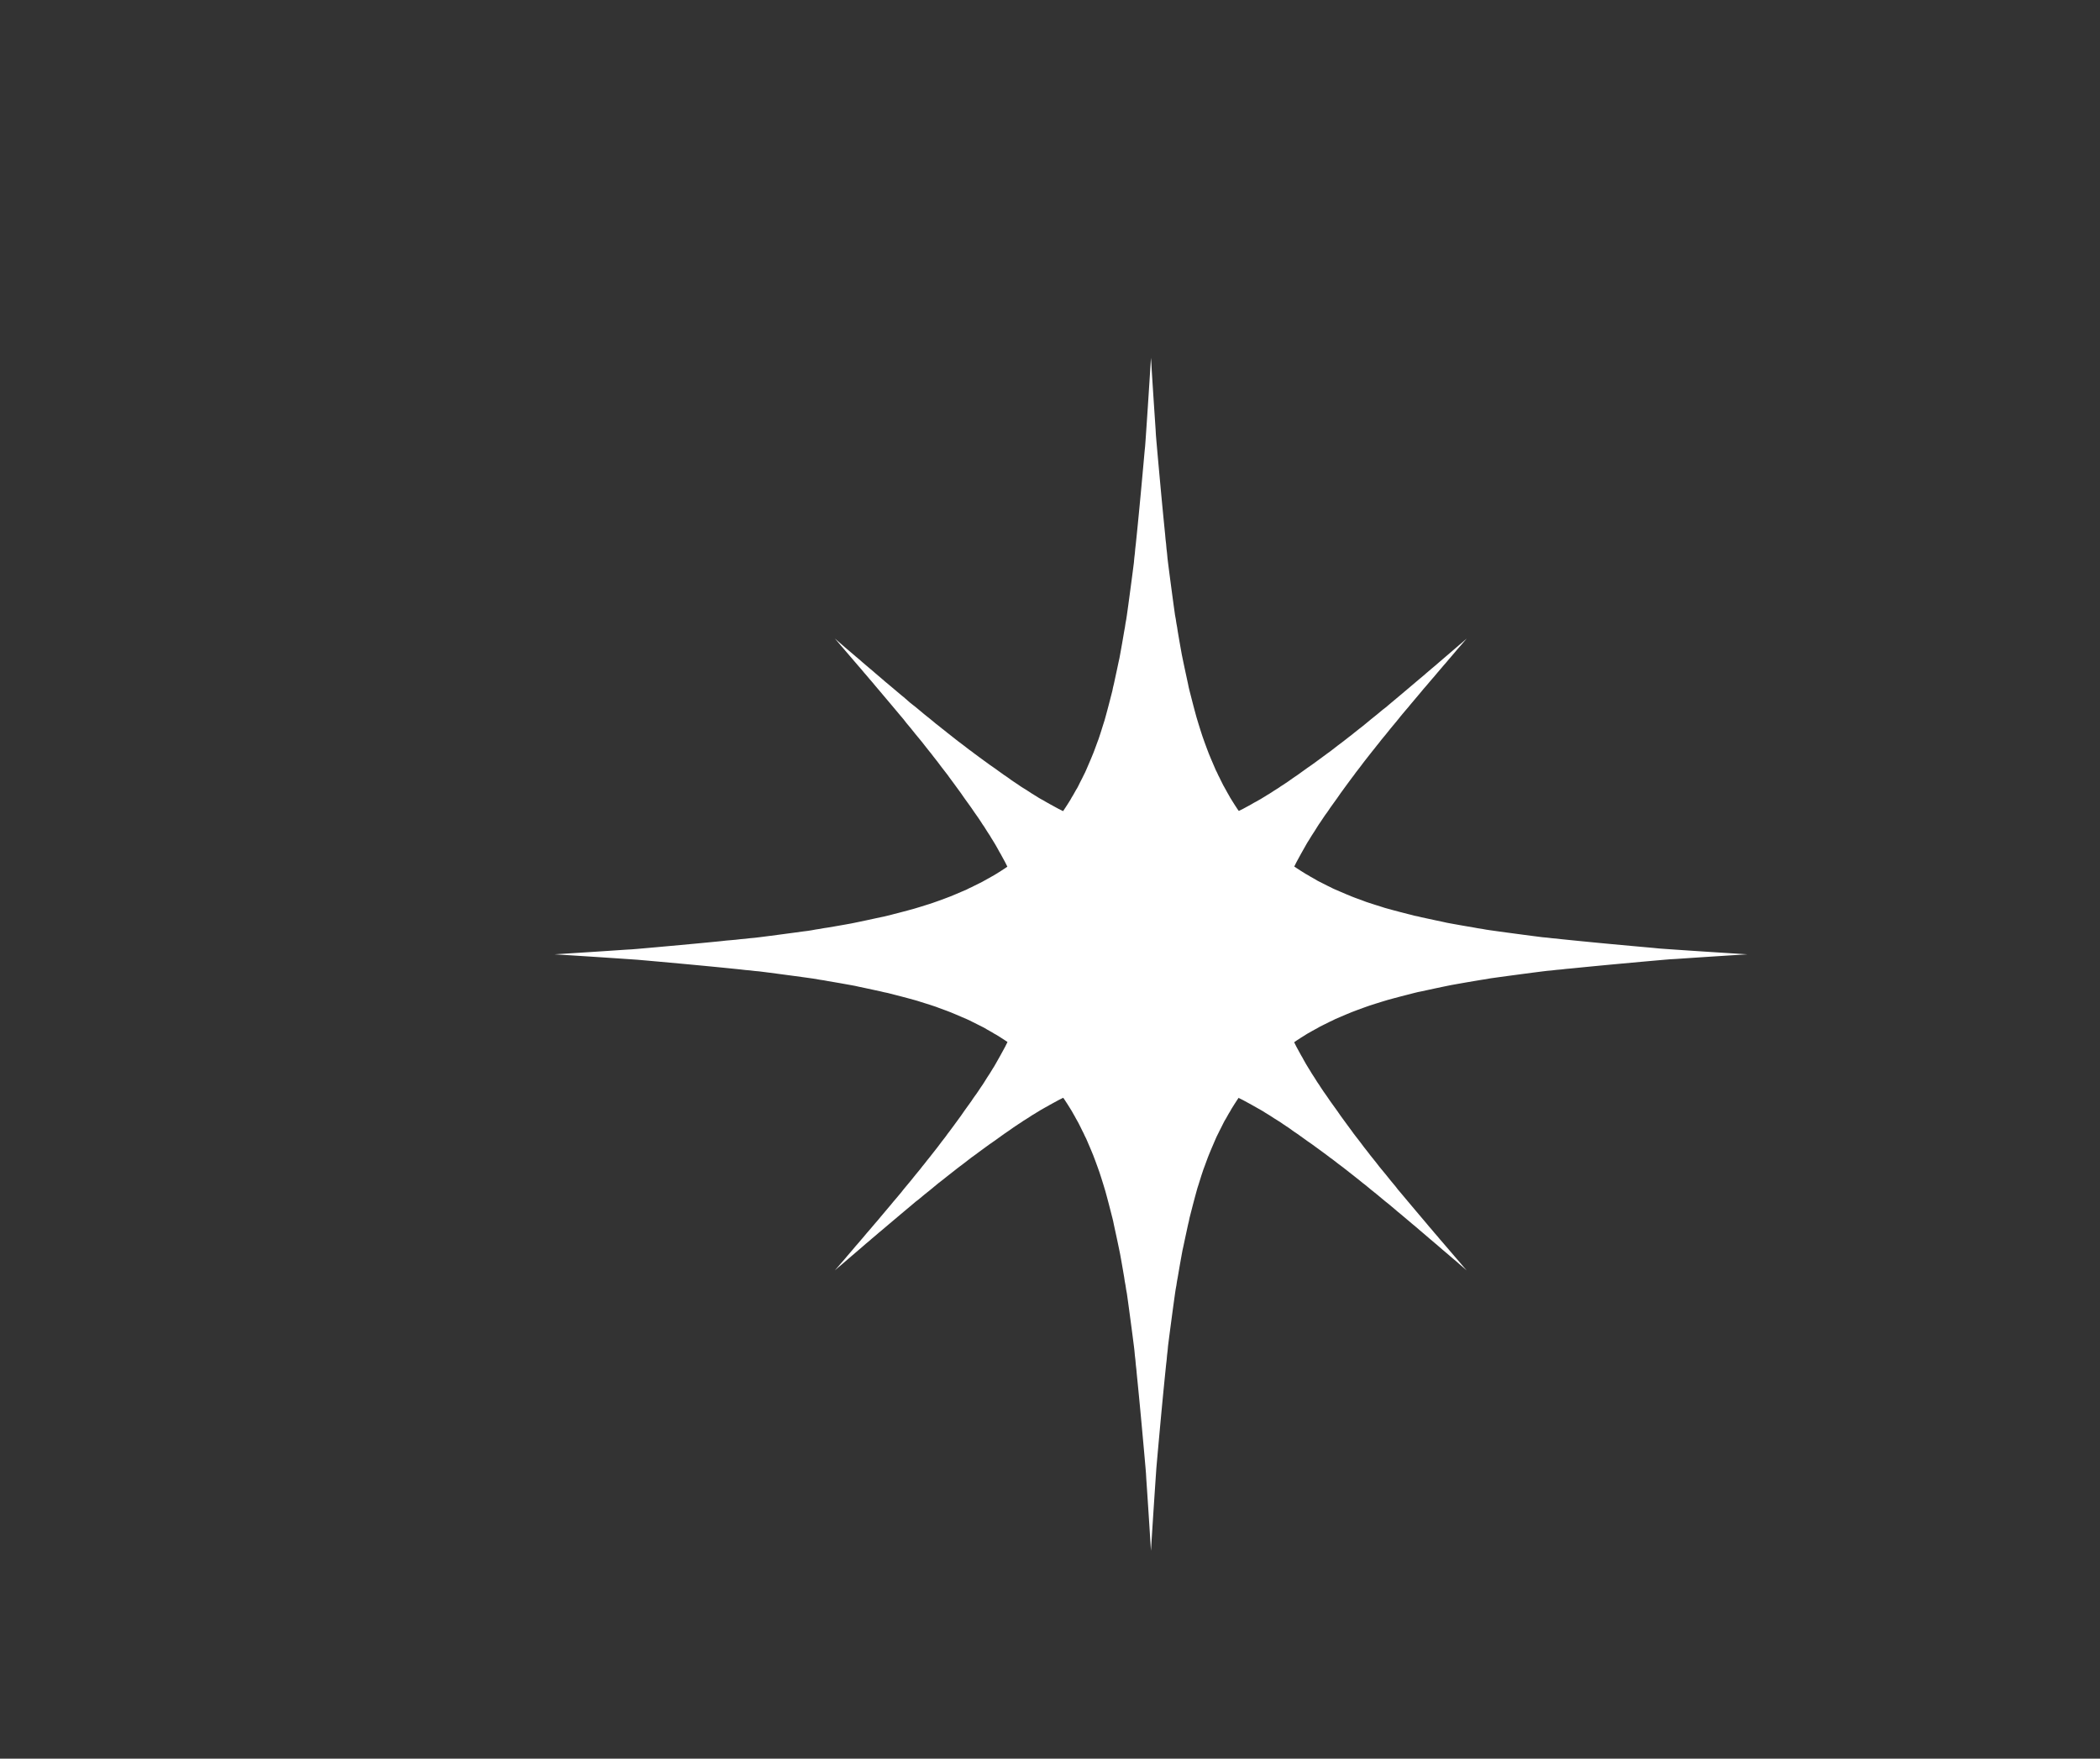 <?xml version="1.0" encoding="UTF-8"?> <svg xmlns="http://www.w3.org/2000/svg" xmlns:xlink="http://www.w3.org/1999/xlink" version="1.1" id="Layer_1" x="0px" y="0px" viewBox="0 0 1082.7 906.7" style="enable-background:new 0 0 1082.7 906.7;" xml:space="preserve"><rect x="0" y="0" width="1082.7" height="906.7" fill="#333333" stroke="none"/> <style type="text/css"> .st0{fill:#FFFFFF;} .st1{fill:#00213F;} </style> <g> <g> <g> <path class="st0" d="M593.4,184.5c-0.1,2.1-0.3,4.3-0.4,6.4c-0.1,2.1-0.3,4.2-0.4,6.3c-0.1,2.1-0.3,4.1-0.4,6.2 c-0.1,2-0.3,4.1-0.4,6.1c-0.1,2-0.3,4-0.4,6c-0.1,2-0.3,3.9-0.4,5.9c-0.1,2-0.3,3.9-0.4,5.8s-0.3,3.8-0.5,5.7 c-0.2,1.9-0.3,3.8-0.5,5.6c-0.2,1.9-0.3,3.7-0.5,5.5c-0.2,1.8-0.3,3.7-0.5,5.5c-0.2,1.8-0.3,3.6-0.5,5.4 c-0.2,1.8-0.3,3.5-0.5,5.3c-0.2,1.7-0.3,3.5-0.5,5.2s-0.3,3.4-0.5,5.1c-0.2,1.7-0.3,3.4-0.5,5c-0.2,1.7-0.3,3.3-0.5,4.9 c-0.2,1.6-0.4,3.3-0.5,4.9c-0.2,1.6-0.4,3.2-0.5,4.8c-0.2,1.6-0.4,3.2-0.6,4.7c-0.2,1.6-0.4,3.1-0.6,4.6c-0.2,1.5-0.4,3-0.6,4.5 c-0.2,1.5-0.4,3-0.6,4.5c-0.2,1.5-0.4,2.9-0.6,4.4c-0.2,1.5-0.4,2.9-0.6,4.3c-0.2,1.4-0.4,2.8-0.7,4.2c-0.2,1.4-0.4,2.8-0.7,4.2 c-0.2,1.4-0.5,2.7-0.7,4.1c-0.2,1.4-0.5,2.7-0.7,4c-0.2,1.3-0.5,2.6-0.7,3.9c-0.2,1.3-0.5,2.6-0.8,3.9c-0.3,1.3-0.5,2.5-0.8,3.8 c-0.3,1.3-0.5,2.5-0.8,3.7c-0.3,1.2-0.5,2.5-0.8,3.7c-0.3,1.2-0.6,2.4-0.8,3.6c-0.3,1.2-0.6,2.4-0.9,3.5 c-0.3,1.2-0.6,2.3-0.9,3.5c-0.3,1.1-0.6,2.3-0.9,3.4c-0.3,1.1-0.6,2.2-0.9,3.3c-0.3,1.1-0.6,2.2-1,3.3c-0.3,1.1-0.7,2.1-1,3.2 c-0.3,1.1-0.7,2.1-1,3.1c-0.3,1-0.7,2.1-1.1,3.1c-0.4,1-0.7,2-1.1,3c-0.4,1-0.7,2-1.1,2.9c-0.4,1-0.8,1.9-1.2,2.9 c-0.4,1-0.8,1.9-1.2,2.8c-0.4,0.9-0.8,1.9-1.2,2.8c-0.4,0.9-0.8,1.8-1.3,2.7c-0.4,0.9-0.9,1.8-1.3,2.6s-0.9,1.7-1.3,2.6 c-0.4,0.9-0.9,1.7-1.4,2.5c-0.5,0.8-0.9,1.7-1.4,2.5c-0.5,0.8-1,1.6-1.4,2.4c-0.5,0.8-1,1.6-1.5,2.4c-0.5,0.8-1,1.6-1.5,2.3 c-0.5,0.8-1,1.5-1.6,2.3c-0.5,0.7-1.1,1.5-1.6,2.2c-0.5,0.7-1.1,1.4-1.6,2.2c-0.6,0.7-1.1,1.4-1.7,2.1c-0.6,0.7-1.1,1.4-1.7,2.1 c-0.6,0.7-1.2,1.3-1.8,2c-0.6,0.7-1.2,1.3-1.8,2c-0.6,0.6-1.2,1.3-1.9,1.9c-0.6,0.6-1.3,1.3-1.9,1.9c-0.6,0.6-1.3,1.2-2,1.8 c-0.7,0.6-1.3,1.2-2,1.8c-0.7,0.6-1.4,1.2-2.1,1.7s-1.4,1.1-2.1,1.7c-0.7,0.6-1.4,1.1-2.2,1.6c-0.7,0.5-1.5,1.1-2.2,1.6 c-0.7,0.5-1.5,1-2.3,1.6c-0.8,0.5-1.5,1-2.3,1.5c-0.8,0.5-1.6,1-2.4,1.5c-0.8,0.5-1.6,1-2.4,1.4c-0.8,0.5-1.6,0.9-2.5,1.4 c-0.8,0.5-1.7,0.9-2.5,1.4c-0.9,0.4-1.7,0.9-2.6,1.3c-0.9,0.4-1.8,0.9-2.6,1.3c-0.9,0.4-1.8,0.8-2.7,1.3 c-0.9,0.4-1.8,0.8-2.8,1.2c-0.9,0.4-1.9,0.8-2.8,1.2c-1,0.4-1.9,0.8-2.9,1.2c-1,0.4-2,0.8-2.9,1.1c-1,0.4-2,0.7-3,1.1 c-1,0.4-2,0.7-3.1,1.1c-1,0.3-2.1,0.7-3.1,1c-1.1,0.3-2.1,0.7-3.2,1c-1.1,0.3-2.2,0.7-3.3,1c-1.1,0.3-2.2,0.6-3.3,0.9 c-1.1,0.3-2.2,0.6-3.4,0.9c-1.1,0.3-2.3,0.6-3.5,0.9c-1.2,0.3-2.3,0.6-3.5,0.9c-1.2,0.3-2.4,0.6-3.6,0.8 c-1.2,0.3-2.4,0.5-3.7,0.8c-1.2,0.3-2.5,0.5-3.7,0.8c-1.3,0.3-2.5,0.5-3.8,0.8c-1.3,0.3-2.6,0.5-3.9,0.8 c-1.3,0.2-2.6,0.5-3.9,0.7c-1.3,0.2-2.7,0.5-4,0.7c-1.4,0.2-2.7,0.5-4.1,0.7c-1.4,0.2-2.8,0.4-4.2,0.7c-1.4,0.2-2.8,0.4-4.2,0.7 s-2.9,0.4-4.3,0.6c-1.5,0.2-2.9,0.4-4.4,0.6c-1.5,0.2-3,0.4-4.5,0.6c-1.5,0.2-3,0.4-4.5,0.6c-1.5,0.2-3.1,0.4-4.6,0.6 c-1.6,0.2-3.1,0.4-4.7,0.6c-1.6,0.2-3.2,0.4-4.8,0.5c-1.6,0.2-3.2,0.4-4.9,0.5c-1.6,0.2-3.3,0.4-4.9,0.5s-3.3,0.3-5,0.5 c-1.7,0.2-3.4,0.3-5.1,0.5c-1.7,0.2-3.5,0.3-5.2,0.5s-3.5,0.3-5.3,0.5c-1.8,0.2-3.6,0.3-5.4,0.5c-1.8,0.2-3.6,0.3-5.5,0.5 c-1.8,0.2-3.7,0.3-5.5,0.5c-1.9,0.2-3.7,0.3-5.6,0.5c-1.9,0.2-3.8,0.3-5.7,0.5s-3.9,0.3-5.8,0.4c-2,0.1-3.9,0.3-5.9,0.4 c-2,0.1-4,0.3-6,0.4c-2,0.1-4,0.3-6.1,0.4c-2,0.1-4.1,0.3-6.2,0.4c-2.1,0.1-4.2,0.3-6.3,0.4c-2.1,0.1-4.2,0.3-6.4,0.4 c2.1,0.1,4.3,0.3,6.4,0.4c2.1,0.1,4.2,0.3,6.3,0.4c2.1,0.1,4.1,0.3,6.2,0.4c2,0.1,4.1,0.3,6.1,0.4c2,0.1,4,0.3,6,0.4 c2,0.1,3.9,0.3,5.9,0.4c2,0.1,3.9,0.3,5.8,0.4c1.9,0.2,3.8,0.3,5.7,0.5c1.9,0.2,3.8,0.3,5.6,0.5c1.9,0.2,3.7,0.3,5.5,0.5 c1.8,0.2,3.7,0.3,5.5,0.5c1.8,0.2,3.6,0.3,5.4,0.5c1.8,0.2,3.5,0.3,5.3,0.5c1.7,0.2,3.5,0.3,5.2,0.5c1.7,0.2,3.4,0.3,5.1,0.5 c1.7,0.2,3.4,0.3,5,0.5s3.3,0.3,4.9,0.5c1.6,0.2,3.3,0.4,4.9,0.5c1.6,0.2,3.2,0.4,4.8,0.5c1.6,0.2,3.2,0.4,4.7,0.6 c1.6,0.2,3.1,0.4,4.6,0.6c1.5,0.2,3,0.4,4.5,0.6c1.5,0.2,3,0.4,4.5,0.6s2.9,0.4,4.4,0.6c1.5,0.2,2.9,0.4,4.3,0.6s2.8,0.4,4.2,0.7 c1.4,0.2,2.8,0.4,4.2,0.7c1.4,0.2,2.7,0.5,4.1,0.7c1.4,0.2,2.7,0.5,4,0.7c1.3,0.2,2.6,0.5,3.9,0.7c1.3,0.2,2.6,0.5,3.9,0.8 c1.3,0.3,2.5,0.5,3.8,0.8c1.3,0.3,2.5,0.5,3.7,0.8c1.2,0.3,2.5,0.5,3.7,0.8c1.2,0.3,2.4,0.6,3.6,0.8c1.2,0.3,2.4,0.6,3.5,0.9 c1.2,0.3,2.3,0.6,3.5,0.9c1.1,0.3,2.3,0.6,3.4,0.9c1.1,0.3,2.2,0.6,3.3,0.9c1.1,0.3,2.2,0.6,3.3,1c1.1,0.3,2.1,0.7,3.2,1 c1.1,0.3,2.1,0.7,3.1,1c1,0.3,2.1,0.7,3.1,1.1c1,0.4,2,0.7,3,1.1c1,0.4,2,0.7,2.9,1.1c1,0.4,1.9,0.8,2.9,1.2 c1,0.4,1.9,0.8,2.8,1.2c0.9,0.4,1.9,0.8,2.8,1.2c0.9,0.4,1.8,0.8,2.7,1.3c0.9,0.4,1.8,0.9,2.6,1.3c0.9,0.4,1.7,0.9,2.6,1.3 c0.9,0.4,1.7,0.9,2.5,1.4c0.8,0.5,1.7,0.9,2.5,1.4c0.8,0.5,1.6,1,2.4,1.4c0.8,0.5,1.6,1,2.4,1.5c0.8,0.5,1.6,1,2.3,1.5 c0.8,0.5,1.5,1,2.3,1.6c0.7,0.5,1.5,1.1,2.2,1.6c0.7,0.5,1.4,1.1,2.2,1.6c0.7,0.6,1.4,1.1,2.1,1.7c0.7,0.6,1.4,1.1,2.1,1.7 c0.7,0.6,1.3,1.2,2,1.8c0.7,0.6,1.3,1.2,2,1.8c0.6,0.6,1.3,1.2,1.9,1.9c0.6,0.6,1.3,1.3,1.9,1.9c0.6,0.6,1.2,1.3,1.8,2 c0.6,0.7,1.2,1.3,1.8,2s1.2,1.4,1.7,2.1s1.1,1.4,1.7,2.1c0.6,0.7,1.1,1.4,1.6,2.2c0.5,0.7,1.1,1.5,1.6,2.2c0.5,0.7,1,1.5,1.6,2.3 c0.5,0.8,1,1.5,1.5,2.3c0.5,0.8,1,1.6,1.5,2.4c0.5,0.8,1,1.6,1.4,2.4c0.5,0.8,0.9,1.6,1.4,2.5c0.5,0.8,0.9,1.7,1.4,2.5 c0.4,0.9,0.9,1.7,1.3,2.6c0.4,0.9,0.9,1.8,1.3,2.6c0.4,0.9,0.8,1.8,1.3,2.7c0.4,0.9,0.8,1.8,1.2,2.8c0.4,0.9,0.8,1.9,1.2,2.8 c0.4,1,0.8,1.9,1.2,2.9c0.4,1,0.8,2,1.1,2.9c0.4,1,0.7,2,1.1,3c0.4,1,0.7,2,1.1,3.1c0.3,1,0.7,2.1,1,3.1c0.3,1.1,0.7,2.1,1,3.2 c0.3,1.1,0.7,2.2,1,3.3c0.3,1.1,0.6,2.2,0.9,3.3c0.3,1.1,0.6,2.2,0.9,3.4c0.3,1.1,0.6,2.3,0.9,3.5c0.3,1.2,0.6,2.3,0.9,3.5 c0.3,1.2,0.6,2.4,0.8,3.6c0.3,1.2,0.5,2.4,0.8,3.7c0.3,1.2,0.5,2.5,0.8,3.7c0.3,1.3,0.5,2.5,0.8,3.8c0.3,1.3,0.5,2.6,0.8,3.9 c0.2,1.3,0.5,2.6,0.7,3.9c0.2,1.3,0.5,2.7,0.7,4c0.2,1.4,0.5,2.7,0.7,4.1c0.2,1.4,0.4,2.8,0.7,4.2c0.2,1.4,0.4,2.8,0.7,4.2 c0.2,1.4,0.4,2.9,0.6,4.3c0.2,1.5,0.4,2.9,0.6,4.4c0.2,1.5,0.4,3,0.6,4.5c0.2,1.5,0.4,3,0.6,4.5c0.2,1.5,0.4,3.1,0.6,4.6 c0.2,1.6,0.4,3.1,0.6,4.7c0.2,1.6,0.4,3.2,0.5,4.8c0.2,1.6,0.4,3.2,0.5,4.9c0.2,1.6,0.4,3.3,0.5,4.9c0.2,1.7,0.3,3.3,0.5,5 c0.2,1.7,0.3,3.4,0.5,5.1c0.2,1.7,0.3,3.5,0.5,5.2c0.2,1.7,0.3,3.5,0.5,5.3c0.2,1.8,0.3,3.6,0.5,5.4c0.2,1.8,0.3,3.6,0.5,5.5 c0.2,1.8,0.3,3.7,0.5,5.5c0.2,1.9,0.3,3.7,0.5,5.6c0.2,1.9,0.3,3.8,0.5,5.7s0.3,3.9,0.4,5.8c0.1,2,0.3,3.9,0.4,5.9 c0.1,2,0.3,4,0.4,6c0.1,2,0.3,4,0.4,6.1c0.1,2,0.3,4.1,0.4,6.2s0.3,4.2,0.4,6.3c0.1,2.1,0.3,4.2,0.4,6.4c0.1-2.1,0.3-4.3,0.4-6.4 c0.1-2.1,0.3-4.2,0.4-6.3c0.1-2.1,0.3-4.1,0.4-6.2c0.1-2,0.3-4.1,0.4-6.1c0.1-2,0.3-4,0.4-6c0.1-2,0.3-3.9,0.4-5.9 c0.1-2,0.3-3.9,0.4-5.8c0.2-1.9,0.3-3.8,0.5-5.7c0.2-1.9,0.3-3.8,0.5-5.6c0.2-1.9,0.3-3.7,0.5-5.5c0.2-1.8,0.3-3.7,0.5-5.5 c0.2-1.8,0.3-3.6,0.5-5.4c0.2-1.8,0.3-3.5,0.5-5.3c0.2-1.7,0.3-3.5,0.5-5.2c0.2-1.7,0.3-3.4,0.5-5.1c0.2-1.7,0.3-3.4,0.5-5 c0.2-1.7,0.3-3.3,0.5-4.9c0.2-1.6,0.4-3.3,0.5-4.9c0.2-1.6,0.4-3.2,0.5-4.8c0.2-1.6,0.4-3.2,0.6-4.7c0.2-1.6,0.4-3.1,0.6-4.6 c0.2-1.5,0.4-3,0.6-4.5c0.2-1.5,0.4-3,0.6-4.5c0.2-1.5,0.4-2.9,0.6-4.4c0.2-1.5,0.4-2.9,0.6-4.3c0.2-1.4,0.4-2.8,0.7-4.2 c0.2-1.4,0.4-2.8,0.7-4.2c0.2-1.4,0.5-2.7,0.7-4.1c0.2-1.4,0.5-2.7,0.7-4c0.2-1.3,0.5-2.6,0.7-3.9c0.2-1.3,0.5-2.6,0.8-3.9 c0.3-1.3,0.5-2.5,0.8-3.8c0.3-1.3,0.5-2.5,0.8-3.7c0.3-1.2,0.5-2.5,0.8-3.7c0.3-1.2,0.6-2.4,0.8-3.6c0.3-1.2,0.6-2.4,0.9-3.5 c0.3-1.2,0.6-2.3,0.9-3.5c0.3-1.1,0.6-2.3,0.9-3.4c0.3-1.1,0.6-2.2,0.9-3.3c0.3-1.1,0.6-2.2,1-3.3c0.3-1.1,0.7-2.1,1-3.2 c0.3-1.1,0.7-2.1,1-3.1c0.3-1,0.7-2.1,1.1-3.1c0.4-1,0.7-2,1.1-3c0.4-1,0.7-2,1.1-2.9c0.4-1,0.8-1.9,1.2-2.9 c0.4-1,0.8-1.9,1.2-2.8c0.4-0.9,0.8-1.9,1.2-2.8c0.4-0.9,0.8-1.8,1.3-2.7c0.4-0.9,0.9-1.8,1.3-2.6c0.4-0.9,0.9-1.7,1.3-2.6 c0.4-0.9,0.9-1.7,1.4-2.5c0.5-0.8,0.9-1.7,1.4-2.5c0.5-0.8,1-1.6,1.4-2.4c0.5-0.8,1-1.6,1.5-2.4c0.5-0.8,1-1.6,1.5-2.3 c0.5-0.8,1-1.5,1.6-2.3c0.5-0.7,1.1-1.5,1.6-2.2c0.5-0.7,1.1-1.4,1.6-2.2c0.6-0.7,1.1-1.4,1.7-2.1c0.6-0.7,1.1-1.4,1.7-2.1 s1.2-1.3,1.8-2c0.6-0.7,1.2-1.3,1.8-2c0.6-0.6,1.2-1.3,1.9-1.9c0.6-0.6,1.3-1.3,1.9-1.9c0.6-0.6,1.3-1.2,2-1.8 c0.7-0.6,1.3-1.2,2-1.8s1.4-1.2,2.1-1.7c0.7-0.6,1.4-1.1,2.1-1.7c0.7-0.6,1.4-1.1,2.2-1.6c0.7-0.5,1.5-1.1,2.2-1.6 c0.7-0.5,1.5-1,2.3-1.6c0.8-0.5,1.5-1,2.3-1.5c0.8-0.5,1.6-1,2.4-1.5c0.8-0.5,1.6-1,2.4-1.4c0.8-0.5,1.6-0.9,2.5-1.4 s1.7-0.9,2.5-1.4c0.9-0.4,1.7-0.9,2.6-1.3c0.9-0.4,1.8-0.9,2.6-1.3c0.9-0.4,1.8-0.8,2.7-1.3c0.9-0.4,1.8-0.8,2.8-1.2 c0.9-0.4,1.9-0.8,2.8-1.2c1-0.4,1.9-0.8,2.9-1.2c1-0.4,2-0.8,2.9-1.1c1-0.4,2-0.7,3-1.1c1-0.4,2-0.7,3.1-1.1c1-0.3,2.1-0.7,3.1-1 c1.1-0.3,2.1-0.7,3.2-1c1.1-0.3,2.2-0.7,3.3-1s2.2-0.6,3.3-0.9c1.1-0.3,2.2-0.6,3.4-0.9c1.1-0.3,2.3-0.6,3.5-0.9 c1.2-0.3,2.3-0.6,3.5-0.9c1.2-0.3,2.4-0.6,3.6-0.8c1.2-0.3,2.4-0.5,3.7-0.8c1.2-0.3,2.5-0.5,3.7-0.8c1.3-0.3,2.5-0.5,3.8-0.8 c1.3-0.3,2.6-0.5,3.9-0.8c1.3-0.2,2.6-0.5,3.9-0.7c1.3-0.2,2.7-0.5,4-0.7c1.4-0.2,2.7-0.5,4.1-0.7c1.4-0.2,2.8-0.5,4.2-0.7 c1.4-0.2,2.8-0.4,4.2-0.7c1.4-0.2,2.9-0.4,4.3-0.6c1.5-0.2,2.9-0.4,4.4-0.6c1.5-0.2,3-0.4,4.5-0.6c1.5-0.2,3-0.4,4.5-0.6 c1.5-0.2,3.1-0.4,4.6-0.6c1.6-0.2,3.1-0.4,4.7-0.6c1.6-0.2,3.2-0.4,4.8-0.5c1.6-0.2,3.2-0.4,4.9-0.5c1.6-0.2,3.3-0.4,4.9-0.5 c1.7-0.2,3.3-0.3,5-0.5c1.7-0.2,3.4-0.3,5.1-0.5c1.7-0.2,3.5-0.3,5.2-0.5c1.7-0.2,3.5-0.3,5.3-0.5c1.8-0.2,3.6-0.3,5.4-0.5 c1.8-0.2,3.6-0.3,5.5-0.5c1.8-0.2,3.7-0.3,5.5-0.5c1.9-0.2,3.7-0.3,5.6-0.5c1.9-0.2,3.8-0.3,5.7-0.5c1.9-0.2,3.9-0.3,5.8-0.4 c2-0.1,3.9-0.3,5.9-0.4c2-0.1,4-0.3,6-0.4c2-0.1,4-0.3,6.1-0.4c2-0.1,4.1-0.3,6.2-0.4c2.1-0.1,4.2-0.3,6.3-0.4 c2.1-0.1,4.2-0.3,6.4-0.4c-2.1-0.1-4.3-0.3-6.4-0.4c-2.1-0.1-4.2-0.3-6.3-0.4c-2.1-0.1-4.1-0.3-6.2-0.4c-2-0.1-4.1-0.3-6.1-0.4 c-2-0.1-4-0.3-6-0.4c-2-0.1-3.9-0.3-5.9-0.4c-2-0.1-3.9-0.3-5.8-0.4s-3.8-0.3-5.7-0.5c-1.9-0.2-3.8-0.3-5.6-0.5 c-1.9-0.2-3.7-0.3-5.5-0.5c-1.8-0.2-3.7-0.3-5.5-0.5c-1.8-0.2-3.6-0.3-5.4-0.5c-1.8-0.2-3.5-0.3-5.3-0.5 c-1.7-0.2-3.5-0.3-5.2-0.5c-1.7-0.2-3.4-0.3-5.1-0.5c-1.7-0.2-3.4-0.3-5-0.5c-1.7-0.2-3.3-0.3-4.9-0.5c-1.6-0.2-3.3-0.4-4.9-0.5 c-1.6-0.2-3.2-0.4-4.8-0.5c-1.6-0.2-3.2-0.4-4.7-0.6c-1.6-0.2-3.1-0.4-4.6-0.6c-1.5-0.2-3-0.4-4.5-0.6c-1.5-0.2-3-0.4-4.5-0.6 c-1.5-0.2-2.9-0.4-4.4-0.6c-1.5-0.2-2.9-0.4-4.3-0.6c-1.4-0.2-2.8-0.4-4.2-0.7c-1.4-0.2-2.8-0.4-4.2-0.7 c-1.4-0.2-2.7-0.5-4.1-0.7c-1.4-0.2-2.7-0.5-4-0.7c-1.3-0.2-2.6-0.5-3.9-0.7s-2.6-0.5-3.9-0.8c-1.3-0.3-2.5-0.5-3.8-0.8 c-1.3-0.3-2.5-0.5-3.7-0.8c-1.2-0.3-2.5-0.5-3.7-0.8c-1.2-0.3-2.4-0.6-3.6-0.8c-1.2-0.3-2.4-0.6-3.5-0.9 c-1.2-0.3-2.3-0.6-3.5-0.9c-1.1-0.3-2.3-0.6-3.4-0.9c-1.1-0.3-2.2-0.6-3.3-0.9c-1.1-0.3-2.2-0.6-3.3-1c-1.1-0.3-2.1-0.7-3.2-1 c-1.1-0.3-2.1-0.7-3.1-1c-1-0.3-2.1-0.7-3.1-1.1c-1-0.4-2-0.7-3-1.1c-1-0.4-2-0.7-2.9-1.1c-1-0.4-1.9-0.8-2.9-1.2 c-1-0.4-1.9-0.8-2.8-1.2c-0.9-0.4-1.9-0.8-2.8-1.2s-1.8-0.8-2.7-1.3c-0.9-0.4-1.8-0.9-2.6-1.3c-0.9-0.4-1.7-0.9-2.6-1.3 c-0.9-0.4-1.7-0.9-2.5-1.4c-0.8-0.5-1.7-0.9-2.5-1.4c-0.8-0.5-1.6-1-2.4-1.4c-0.8-0.5-1.6-1-2.4-1.5c-0.8-0.5-1.6-1-2.3-1.5 c-0.8-0.5-1.5-1-2.3-1.6c-0.7-0.5-1.5-1.1-2.2-1.6s-1.4-1.1-2.2-1.6c-0.7-0.6-1.4-1.1-2.1-1.7s-1.4-1.1-2.1-1.7s-1.3-1.2-2-1.8 c-0.7-0.6-1.3-1.2-2-1.8c-0.6-0.6-1.3-1.2-1.9-1.9c-0.6-0.6-1.3-1.3-1.9-1.9c-0.6-0.6-1.2-1.3-1.8-2c-0.6-0.7-1.2-1.3-1.8-2 c-0.6-0.7-1.2-1.4-1.7-2.1c-0.6-0.7-1.1-1.4-1.7-2.1c-0.6-0.7-1.1-1.4-1.6-2.2c-0.5-0.7-1.1-1.5-1.6-2.2c-0.5-0.7-1-1.5-1.6-2.3 c-0.5-0.8-1-1.5-1.5-2.3c-0.5-0.8-1-1.6-1.5-2.4c-0.5-0.8-1-1.6-1.4-2.4c-0.5-0.8-0.9-1.6-1.4-2.5c-0.5-0.8-0.9-1.7-1.4-2.5 c-0.4-0.9-0.9-1.7-1.3-2.6s-0.9-1.8-1.3-2.6c-0.4-0.9-0.8-1.8-1.3-2.7c-0.4-0.9-0.8-1.8-1.2-2.8c-0.4-0.9-0.8-1.9-1.2-2.8 c-0.4-1-0.8-1.9-1.2-2.9c-0.4-1-0.8-2-1.1-2.9c-0.4-1-0.7-2-1.1-3c-0.4-1-0.7-2-1.1-3.1c-0.3-1-0.7-2.1-1-3.1 c-0.3-1.1-0.7-2.1-1-3.2c-0.3-1.1-0.7-2.2-1-3.3c-0.3-1.1-0.6-2.2-0.9-3.3c-0.3-1.1-0.6-2.2-0.9-3.4c-0.3-1.1-0.6-2.3-0.9-3.5 c-0.3-1.2-0.6-2.3-0.9-3.5c-0.3-1.2-0.6-2.4-0.8-3.6c-0.3-1.2-0.5-2.4-0.8-3.7c-0.3-1.2-0.5-2.5-0.8-3.7 c-0.3-1.3-0.5-2.5-0.8-3.8c-0.3-1.3-0.5-2.6-0.8-3.9c-0.2-1.3-0.5-2.6-0.7-3.9c-0.2-1.3-0.5-2.7-0.7-4c-0.2-1.4-0.5-2.7-0.7-4.1 c-0.2-1.4-0.4-2.8-0.7-4.2c-0.2-1.4-0.4-2.8-0.7-4.2c-0.2-1.4-0.4-2.9-0.6-4.3c-0.2-1.5-0.4-2.9-0.6-4.4c-0.2-1.5-0.4-3-0.6-4.5 c-0.2-1.5-0.4-3-0.6-4.5c-0.2-1.5-0.4-3.1-0.6-4.6c-0.2-1.6-0.4-3.1-0.6-4.7c-0.2-1.6-0.4-3.2-0.5-4.8c-0.2-1.6-0.4-3.2-0.5-4.9 c-0.2-1.6-0.4-3.3-0.5-4.9c-0.2-1.7-0.3-3.3-0.5-5c-0.2-1.7-0.3-3.4-0.5-5.1s-0.3-3.5-0.5-5.2c-0.2-1.7-0.3-3.5-0.5-5.3 c-0.2-1.8-0.3-3.6-0.5-5.4c-0.2-1.8-0.3-3.6-0.5-5.5c-0.2-1.8-0.3-3.7-0.5-5.5c-0.2-1.9-0.3-3.7-0.5-5.6 c-0.2-1.9-0.3-3.8-0.5-5.7c-0.2-1.9-0.3-3.9-0.4-5.8c-0.1-2-0.3-3.9-0.4-5.9c-0.1-2-0.3-4-0.4-6c-0.1-2-0.3-4-0.4-6.1 c-0.1-2-0.3-4.1-0.4-6.2c-0.1-2.1-0.3-4.2-0.4-6.3C593.7,188.8,593.6,186.6,593.4,184.5z"></path> <path class="st0" d="M756.2,329.2c-1.2,1.1-2.4,2.1-3.6,3.1c-1.2,1-2.4,2.1-3.6,3.1c-1.2,1-2.3,2-3.5,3c-1.2,1-2.3,2-3.5,3 c-1.1,1-2.3,2-3.4,2.9s-2.2,1.9-3.4,2.9c-1.1,1-2.2,1.9-3.3,2.8c-1.1,0.9-2.2,1.9-3.3,2.8c-1.1,0.9-2.2,1.8-3.2,2.7 c-1.1,0.9-2.1,1.8-3.2,2.7c-1.1,0.9-2.1,1.8-3.1,2.6c-1,0.9-2.1,1.7-3.1,2.6c-1,0.9-2,1.7-3.1,2.5c-1,0.8-2,1.7-3,2.5 c-1,0.8-2,1.6-3,2.4c-1,0.8-2,1.6-2.9,2.4c-1,0.8-1.9,1.6-2.9,2.3c-1,0.8-1.9,1.5-2.9,2.3c-0.9,0.8-1.9,1.5-2.8,2.2 c-0.9,0.7-1.9,1.5-2.8,2.2c-0.9,0.7-1.8,1.4-2.8,2.1c-0.9,0.7-1.8,1.4-2.7,2.1c-0.9,0.7-1.8,1.4-2.7,2c-0.9,0.7-1.8,1.3-2.7,2 c-0.9,0.7-1.8,1.3-2.6,1.9c-0.9,0.6-1.7,1.3-2.6,1.9c-0.9,0.6-1.7,1.2-2.6,1.8c-0.8,0.6-1.7,1.2-2.5,1.8 c-0.8,0.6-1.7,1.2-2.5,1.8c-0.8,0.6-1.7,1.1-2.5,1.7c-0.8,0.6-1.6,1.1-2.4,1.7c-0.8,0.5-1.6,1.1-2.4,1.6c-0.8,0.5-1.6,1-2.4,1.6 c-0.8,0.5-1.6,1-2.4,1.5s-1.6,1-2.3,1.5c-0.8,0.5-1.6,0.9-2.3,1.4c-0.8,0.5-1.5,0.9-2.3,1.4c-0.8,0.4-1.5,0.9-2.3,1.3 s-1.5,0.8-2.3,1.3c-0.7,0.4-1.5,0.8-2.2,1.2c-0.7,0.4-1.5,0.8-2.2,1.2c-0.7,0.4-1.5,0.7-2.2,1.1c-0.7,0.4-1.5,0.7-2.2,1.1 c-0.7,0.3-1.4,0.7-2.2,1c-0.7,0.3-1.4,0.6-2.2,1c-0.7,0.3-1.4,0.6-2.1,0.9c-0.7,0.3-1.4,0.6-2.1,0.9c-0.7,0.3-1.4,0.6-2.1,0.8 c-0.7,0.3-1.4,0.5-2.1,0.8c-0.7,0.2-1.4,0.5-2.1,0.7c-0.7,0.2-1.4,0.5-2.1,0.7c-0.7,0.2-1.4,0.4-2.1,0.6 c-0.7,0.2-1.4,0.4-2.1,0.6c-0.7,0.2-1.4,0.4-2,0.5c-0.7,0.2-1.4,0.3-2,0.5s-1.4,0.3-2,0.4c-0.7,0.1-1.4,0.3-2,0.4 c-0.7,0.1-1.3,0.2-2,0.3c-0.7,0.1-1.3,0.2-2,0.3c-0.7,0.1-1.3,0.2-2,0.2c-0.7,0.1-1.3,0.1-2,0.2c-0.7,0-1.3,0.1-2,0.1 c-0.7,0-1.3,0.1-2,0.1c-0.7,0-1.3,0-2,0c-0.7,0-1.3,0-2,0c-0.7,0-1.3,0-2-0.1c-0.7,0-1.3-0.1-2-0.1c-0.7,0-1.3-0.1-2-0.2 c-0.7-0.1-1.3-0.1-2-0.2c-0.7-0.1-1.3-0.2-2-0.3c-0.7-0.1-1.3-0.2-2-0.3c-0.7-0.1-1.3-0.2-2-0.4c-0.7-0.1-1.4-0.3-2-0.4 s-1.4-0.3-2-0.5c-0.7-0.2-1.4-0.3-2-0.5c-0.7-0.2-1.4-0.4-2.1-0.6c-0.7-0.2-1.4-0.4-2.1-0.6c-0.7-0.2-1.4-0.4-2.1-0.7 c-0.7-0.2-1.4-0.5-2.1-0.7c-0.7-0.2-1.4-0.5-2.1-0.8s-1.4-0.5-2.1-0.8c-0.7-0.3-1.4-0.6-2.1-0.9c-0.7-0.3-1.4-0.6-2.1-0.9 c-0.7-0.3-1.4-0.6-2.2-1c-0.7-0.3-1.4-0.7-2.2-1c-0.7-0.3-1.5-0.7-2.2-1.1c-0.7-0.4-1.5-0.7-2.2-1.1c-0.7-0.4-1.5-0.8-2.2-1.2 c-0.7-0.4-1.5-0.8-2.2-1.2s-1.5-0.8-2.3-1.3s-1.5-0.9-2.3-1.3c-0.8-0.4-1.5-0.9-2.3-1.4s-1.5-0.9-2.3-1.4c-0.8-0.5-1.6-1-2.3-1.5 s-1.6-1-2.4-1.5c-0.8-0.5-1.6-1-2.4-1.6c-0.8-0.5-1.6-1.1-2.4-1.6c-0.8-0.5-1.6-1.1-2.4-1.7c-0.8-0.6-1.6-1.1-2.5-1.7 c-0.8-0.6-1.7-1.2-2.5-1.8c-0.8-0.6-1.7-1.2-2.5-1.8c-0.8-0.6-1.7-1.2-2.6-1.8c-0.9-0.6-1.7-1.3-2.6-1.9 c-0.9-0.6-1.7-1.3-2.6-1.9c-0.9-0.7-1.8-1.3-2.7-2c-0.9-0.7-1.8-1.4-2.7-2c-0.9-0.7-1.8-1.4-2.7-2.1c-0.9-0.7-1.8-1.4-2.8-2.1 c-0.9-0.7-1.9-1.5-2.8-2.2c-0.9-0.7-1.9-1.5-2.8-2.2c-0.9-0.8-1.9-1.5-2.9-2.3c-1-0.8-1.9-1.6-2.9-2.3c-1-0.8-1.9-1.6-2.9-2.4 c-1-0.8-2-1.6-3-2.4c-1-0.8-2-1.7-3-2.5c-1-0.8-2-1.7-3.1-2.5s-2.1-1.7-3.1-2.6c-1-0.9-2.1-1.8-3.1-2.6c-1.1-0.9-2.1-1.8-3.2-2.7 c-1.1-0.9-2.1-1.8-3.2-2.7c-1.1-0.9-2.2-1.8-3.3-2.8c-1.1-0.9-2.2-1.9-3.3-2.8c-1.1-1-2.2-1.9-3.4-2.9c-1.1-1-2.3-1.9-3.4-2.9 c-1.1-1-2.3-2-3.5-3c-1.2-1-2.3-2-3.5-3c-1.2-1-2.4-2-3.6-3.1c-1.2-1-2.4-2.1-3.6-3.1c1.1,1.2,2.1,2.4,3.1,3.6 c1,1.2,2.1,2.4,3.1,3.6c1,1.2,2,2.3,3,3.5c1,1.2,2,2.3,3,3.5c1,1.1,2,2.3,2.9,3.4c1,1.1,1.9,2.2,2.9,3.4c1,1.1,1.9,2.2,2.8,3.3 c0.9,1.1,1.9,2.2,2.8,3.3c0.9,1.1,1.8,2.2,2.7,3.2c0.9,1.1,1.8,2.1,2.7,3.2c0.9,1.1,1.8,2.1,2.6,3.1c0.9,1,1.7,2.1,2.6,3.1 c0.9,1,1.7,2,2.5,3.1c0.8,1,1.7,2,2.5,3c0.8,1,1.6,2,2.4,3c0.8,1,1.6,2,2.4,2.9c0.8,1,1.6,1.9,2.3,2.9c0.8,1,1.5,1.9,2.3,2.9 c0.8,0.9,1.5,1.9,2.2,2.8c0.7,0.9,1.5,1.9,2.2,2.8c0.7,0.9,1.4,1.8,2.1,2.8c0.7,0.9,1.4,1.8,2.1,2.7c0.7,0.9,1.4,1.8,2,2.7 c0.7,0.9,1.3,1.8,2,2.7c0.7,0.9,1.3,1.8,1.9,2.6c0.6,0.9,1.3,1.7,1.9,2.6c0.6,0.9,1.2,1.7,1.8,2.6c0.6,0.8,1.2,1.7,1.8,2.5 c0.6,0.8,1.2,1.7,1.8,2.5c0.6,0.8,1.1,1.7,1.7,2.5c0.6,0.8,1.1,1.6,1.7,2.4c0.5,0.8,1.1,1.6,1.6,2.4c0.5,0.8,1,1.6,1.6,2.4 c0.5,0.8,1,1.6,1.5,2.4c0.5,0.8,1,1.6,1.5,2.3c0.5,0.8,0.9,1.6,1.4,2.3c0.5,0.8,0.9,1.5,1.4,2.3c0.4,0.8,0.9,1.5,1.3,2.3 c0.4,0.8,0.8,1.5,1.3,2.3c0.4,0.7,0.8,1.5,1.2,2.2c0.4,0.7,0.8,1.5,1.2,2.2c0.4,0.7,0.7,1.5,1.1,2.2c0.4,0.7,0.7,1.5,1.1,2.2 c0.3,0.7,0.7,1.4,1,2.2c0.3,0.7,0.6,1.4,1,2.2c0.3,0.7,0.6,1.4,0.9,2.1c0.3,0.7,0.6,1.4,0.9,2.1c0.3,0.7,0.6,1.4,0.8,2.1 c0.3,0.7,0.5,1.4,0.8,2.1c0.2,0.7,0.5,1.4,0.7,2.1c0.2,0.7,0.5,1.4,0.7,2.1c0.2,0.7,0.4,1.4,0.6,2.1c0.2,0.7,0.4,1.4,0.6,2.1 c0.2,0.7,0.4,1.4,0.5,2c0.2,0.7,0.3,1.4,0.5,2c0.1,0.7,0.3,1.4,0.4,2c0.1,0.7,0.3,1.4,0.4,2c0.1,0.7,0.2,1.3,0.3,2 c0.1,0.7,0.2,1.3,0.3,2c0.1,0.7,0.2,1.3,0.2,2c0.1,0.7,0.1,1.3,0.2,2c0,0.7,0.1,1.3,0.1,2c0,0.7,0.1,1.3,0.1,2c0,0.7,0,1.3,0,2 c0,0.7,0,1.3,0,2c0,0.7,0,1.3-0.1,2c0,0.7-0.1,1.3-0.1,2c0,0.7-0.1,1.3-0.2,2c-0.1,0.7-0.1,1.3-0.2,2c-0.1,0.7-0.2,1.3-0.3,2 c-0.1,0.7-0.2,1.3-0.3,2c-0.1,0.7-0.2,1.3-0.4,2c-0.1,0.7-0.3,1.4-0.4,2c-0.1,0.7-0.3,1.4-0.5,2c-0.2,0.7-0.3,1.4-0.5,2 c-0.2,0.7-0.4,1.4-0.6,2.1c-0.2,0.7-0.4,1.4-0.6,2.1c-0.2,0.7-0.4,1.4-0.7,2.1c-0.2,0.7-0.5,1.4-0.7,2.1 c-0.2,0.7-0.5,1.4-0.8,2.1c-0.3,0.7-0.5,1.4-0.8,2.1c-0.3,0.7-0.6,1.4-0.9,2.1c-0.3,0.7-0.6,1.4-0.9,2.1c-0.3,0.7-0.6,1.4-1,2.2 c-0.3,0.7-0.7,1.4-1,2.2c-0.3,0.7-0.7,1.5-1.1,2.2c-0.4,0.7-0.7,1.5-1.1,2.2c-0.4,0.7-0.8,1.5-1.2,2.2c-0.4,0.7-0.8,1.5-1.2,2.2 c-0.4,0.7-0.8,1.5-1.3,2.3c-0.4,0.8-0.9,1.5-1.3,2.3c-0.4,0.8-0.9,1.5-1.4,2.3c-0.5,0.8-0.9,1.5-1.4,2.3c-0.5,0.8-1,1.6-1.5,2.3 c-0.5,0.8-1,1.6-1.5,2.4c-0.5,0.8-1,1.6-1.6,2.4c-0.5,0.8-1.1,1.6-1.6,2.4c-0.5,0.8-1.1,1.6-1.7,2.4c-0.6,0.8-1.1,1.6-1.7,2.5 c-0.6,0.8-1.2,1.7-1.8,2.5s-1.2,1.7-1.8,2.5c-0.6,0.8-1.2,1.7-1.8,2.6c-0.6,0.9-1.3,1.7-1.9,2.6c-0.6,0.9-1.3,1.7-1.9,2.6 c-0.7,0.9-1.3,1.8-2,2.7c-0.7,0.9-1.4,1.8-2,2.7c-0.7,0.9-1.4,1.8-2.1,2.7c-0.7,0.9-1.4,1.8-2.1,2.8c-0.7,0.9-1.5,1.9-2.2,2.8 c-0.7,0.9-1.5,1.9-2.2,2.8c-0.8,0.9-1.5,1.9-2.3,2.9c-0.8,1-1.6,1.9-2.3,2.9c-0.8,1-1.6,1.9-2.4,2.9c-0.8,1-1.6,2-2.4,3 c-0.8,1-1.7,2-2.5,3c-0.8,1-1.7,2-2.5,3.1c-0.9,1-1.7,2.1-2.6,3.1c-0.9,1-1.8,2.1-2.6,3.1c-0.9,1.1-1.8,2.1-2.7,3.2 c-0.9,1.1-1.8,2.1-2.7,3.2c-0.9,1.1-1.8,2.2-2.8,3.3c-0.9,1.1-1.9,2.2-2.8,3.3c-1,1.1-1.9,2.2-2.9,3.4c-1,1.1-1.9,2.3-2.9,3.4 c-1,1.1-2,2.3-3,3.5c-1,1.2-2,2.3-3,3.5c-1,1.2-2,2.4-3.1,3.6c-1,1.2-2.1,2.4-3.1,3.6c1.2-1.1,2.4-2.1,3.6-3.1 c1.2-1,2.4-2.1,3.6-3.1c1.2-1,2.3-2,3.5-3c1.2-1,2.3-2,3.5-3c1.1-1,2.3-2,3.4-2.9c1.1-1,2.2-1.9,3.4-2.9c1.1-1,2.2-1.9,3.3-2.8 c1.1-0.9,2.2-1.9,3.3-2.8c1.1-0.9,2.2-1.8,3.2-2.7c1.1-0.9,2.1-1.8,3.2-2.7c1.1-0.9,2.1-1.8,3.1-2.6c1-0.9,2.1-1.7,3.1-2.6 s2-1.7,3.1-2.5c1-0.8,2-1.7,3-2.5c1-0.8,2-1.6,3-2.4c1-0.8,2-1.6,2.9-2.4c1-0.8,1.9-1.6,2.9-2.3c1-0.8,1.9-1.5,2.9-2.3 s1.9-1.5,2.8-2.2c0.9-0.7,1.9-1.5,2.8-2.2c0.9-0.7,1.8-1.4,2.8-2.1c0.9-0.7,1.8-1.4,2.7-2.1c0.9-0.7,1.8-1.4,2.7-2 c0.9-0.7,1.8-1.3,2.7-2c0.9-0.7,1.8-1.3,2.6-1.9c0.9-0.6,1.7-1.3,2.6-1.9c0.9-0.6,1.7-1.2,2.6-1.8c0.8-0.6,1.7-1.2,2.5-1.8 c0.8-0.6,1.7-1.2,2.5-1.8c0.8-0.6,1.7-1.1,2.5-1.7c0.8-0.6,1.6-1.1,2.4-1.7c0.8-0.5,1.6-1.1,2.4-1.6c0.8-0.5,1.6-1,2.4-1.6 c0.8-0.5,1.6-1,2.4-1.5s1.6-1,2.3-1.5c0.8-0.5,1.6-0.9,2.3-1.4c0.8-0.5,1.5-0.9,2.3-1.4c0.8-0.4,1.5-0.9,2.3-1.3 c0.8-0.4,1.5-0.8,2.3-1.3c0.7-0.4,1.5-0.8,2.2-1.2c0.7-0.4,1.5-0.8,2.2-1.2c0.7-0.4,1.5-0.7,2.2-1.1c0.7-0.4,1.5-0.7,2.2-1.1 c0.7-0.3,1.4-0.7,2.2-1c0.7-0.3,1.4-0.6,2.2-1c0.7-0.3,1.4-0.6,2.1-0.9s1.4-0.6,2.1-0.9c0.7-0.3,1.4-0.6,2.1-0.8 c0.7-0.3,1.4-0.5,2.1-0.8c0.7-0.2,1.4-0.5,2.1-0.7c0.7-0.2,1.4-0.5,2.1-0.7c0.7-0.2,1.4-0.4,2.1-0.6c0.7-0.2,1.4-0.4,2.1-0.6 c0.7-0.2,1.4-0.4,2-0.5c0.7-0.2,1.4-0.3,2-0.5c0.7-0.1,1.4-0.3,2-0.4c0.7-0.1,1.4-0.3,2-0.4c0.7-0.1,1.3-0.2,2-0.3 c0.7-0.1,1.3-0.2,2-0.3c0.7-0.1,1.3-0.2,2-0.2c0.7-0.1,1.3-0.1,2-0.2c0.7,0,1.3-0.1,2-0.1c0.7,0,1.3-0.1,2-0.1c0.7,0,1.3,0,2,0 c0.7,0,1.3,0,2,0c0.7,0,1.3,0,2,0.1c0.7,0,1.3,0.1,2,0.1c0.7,0,1.3,0.1,2,0.2c0.7,0.1,1.3,0.1,2,0.2c0.7,0.1,1.3,0.2,2,0.3 c0.7,0.1,1.3,0.2,2,0.3c0.7,0.1,1.3,0.2,2,0.4c0.7,0.1,1.4,0.3,2,0.4c0.7,0.1,1.4,0.3,2,0.5c0.7,0.2,1.4,0.3,2,0.5 c0.7,0.2,1.4,0.4,2.1,0.6c0.7,0.2,1.4,0.4,2.1,0.6c0.7,0.2,1.4,0.4,2.1,0.7s1.4,0.5,2.1,0.7c0.7,0.2,1.4,0.5,2.1,0.8 c0.7,0.3,1.4,0.5,2.1,0.8c0.7,0.3,1.4,0.6,2.1,0.9s1.4,0.6,2.1,0.9c0.7,0.3,1.4,0.6,2.2,1c0.7,0.3,1.4,0.7,2.2,1 c0.7,0.3,1.5,0.7,2.2,1.1c0.7,0.4,1.5,0.7,2.2,1.1c0.7,0.4,1.5,0.8,2.2,1.2c0.7,0.4,1.5,0.8,2.2,1.2c0.7,0.4,1.5,0.8,2.3,1.3 c0.8,0.4,1.5,0.9,2.3,1.3c0.8,0.4,1.5,0.9,2.3,1.4c0.8,0.5,1.5,0.9,2.3,1.4c0.8,0.5,1.6,1,2.3,1.5c0.8,0.5,1.6,1,2.4,1.5 c0.8,0.5,1.6,1,2.4,1.6c0.8,0.5,1.6,1.1,2.4,1.6c0.8,0.5,1.6,1.1,2.4,1.7c0.8,0.6,1.6,1.1,2.5,1.7c0.8,0.6,1.7,1.2,2.5,1.8 c0.8,0.6,1.7,1.2,2.5,1.8c0.8,0.6,1.7,1.2,2.6,1.8c0.9,0.6,1.7,1.3,2.6,1.9c0.9,0.6,1.7,1.3,2.6,1.9c0.9,0.7,1.8,1.3,2.7,2 c0.9,0.7,1.8,1.4,2.7,2c0.9,0.7,1.8,1.4,2.7,2.1c0.9,0.7,1.8,1.4,2.8,2.1c0.9,0.7,1.9,1.5,2.8,2.2c0.9,0.7,1.9,1.5,2.8,2.2 s1.9,1.5,2.9,2.3c1,0.8,1.9,1.6,2.9,2.3c1,0.8,1.9,1.6,2.9,2.4c1,0.8,2,1.6,3,2.4c1,0.8,2,1.7,3,2.5c1,0.8,2,1.7,3.1,2.5 c1,0.9,2.1,1.7,3.1,2.6c1,0.9,2.1,1.8,3.1,2.6c1.1,0.9,2.1,1.8,3.2,2.7c1.1,0.9,2.1,1.8,3.2,2.7c1.1,0.9,2.2,1.8,3.3,2.8 c1.1,0.9,2.2,1.9,3.3,2.8c1.1,1,2.2,1.9,3.4,2.9c1.1,1,2.3,1.9,3.4,2.9c1.1,1,2.3,2,3.5,3c1.2,1,2.3,2,3.5,3c1.2,1,2.4,2,3.6,3.1 c1.2,1,2.4,2.1,3.6,3.1c-1.1-1.2-2.1-2.4-3.1-3.6c-1-1.2-2.1-2.4-3.1-3.6c-1-1.2-2-2.3-3-3.5c-1-1.2-2-2.3-3-3.5 c-1-1.1-2-2.3-2.9-3.4c-1-1.1-1.9-2.2-2.9-3.4c-1-1.1-1.9-2.2-2.8-3.3c-0.9-1.1-1.9-2.2-2.8-3.3c-0.9-1.1-1.8-2.2-2.7-3.2 c-0.9-1.1-1.8-2.1-2.7-3.2c-0.9-1.1-1.8-2.1-2.6-3.1c-0.9-1-1.7-2.1-2.6-3.1c-0.9-1-1.7-2-2.5-3.1c-0.8-1-1.7-2-2.5-3 c-0.8-1-1.6-2-2.4-3c-0.8-1-1.6-2-2.4-2.9c-0.8-1-1.6-1.9-2.3-2.9c-0.8-1-1.5-1.9-2.3-2.9c-0.8-0.9-1.5-1.9-2.2-2.8 c-0.7-0.9-1.5-1.9-2.2-2.8c-0.7-0.9-1.4-1.8-2.1-2.8c-0.7-0.9-1.4-1.8-2.1-2.7c-0.7-0.9-1.4-1.8-2-2.7c-0.7-0.9-1.3-1.8-2-2.7 c-0.7-0.9-1.3-1.8-1.9-2.6c-0.6-0.9-1.3-1.7-1.9-2.6c-0.6-0.9-1.2-1.7-1.8-2.6c-0.6-0.8-1.2-1.7-1.8-2.5 c-0.6-0.8-1.2-1.7-1.8-2.5c-0.6-0.8-1.1-1.7-1.7-2.5c-0.6-0.8-1.1-1.6-1.7-2.4c-0.5-0.8-1.1-1.6-1.6-2.4c-0.5-0.8-1-1.6-1.6-2.4 c-0.5-0.8-1-1.6-1.5-2.4c-0.5-0.8-1-1.6-1.5-2.3c-0.5-0.8-0.9-1.6-1.4-2.3c-0.5-0.8-0.9-1.5-1.4-2.3c-0.4-0.8-0.9-1.5-1.3-2.3 c-0.4-0.8-0.8-1.5-1.3-2.3c-0.4-0.8-0.8-1.5-1.2-2.2c-0.4-0.7-0.8-1.5-1.2-2.2c-0.4-0.7-0.7-1.5-1.1-2.2 c-0.4-0.7-0.7-1.5-1.1-2.2c-0.3-0.7-0.7-1.4-1-2.2c-0.3-0.7-0.6-1.4-1-2.2c-0.3-0.7-0.6-1.4-0.9-2.1c-0.3-0.7-0.6-1.4-0.9-2.1 c-0.3-0.7-0.6-1.4-0.8-2.1c-0.3-0.7-0.5-1.4-0.8-2.1c-0.2-0.7-0.5-1.4-0.7-2.1c-0.2-0.7-0.5-1.4-0.7-2.1 c-0.2-0.7-0.4-1.4-0.6-2.1c-0.2-0.7-0.4-1.4-0.6-2.1s-0.4-1.4-0.5-2c-0.2-0.7-0.3-1.4-0.5-2c-0.1-0.7-0.3-1.4-0.4-2 c-0.1-0.7-0.3-1.4-0.4-2c-0.1-0.7-0.2-1.3-0.3-2c-0.1-0.7-0.2-1.3-0.3-2c-0.1-0.7-0.2-1.3-0.2-2c-0.1-0.7-0.1-1.3-0.2-2 c0-0.7-0.1-1.3-0.1-2c0-0.7-0.1-1.3-0.1-2c0-0.7,0-1.3,0-2s0-1.3,0-2c0-0.7,0-1.3,0.1-2c0-0.7,0.1-1.3,0.1-2c0-0.7,0.1-1.3,0.2-2 c0.1-0.7,0.1-1.3,0.2-2c0.1-0.7,0.2-1.3,0.3-2c0.1-0.7,0.2-1.3,0.3-2c0.1-0.7,0.2-1.3,0.4-2c0.1-0.7,0.3-1.4,0.4-2 c0.1-0.7,0.3-1.4,0.5-2c0.2-0.7,0.3-1.4,0.5-2s0.4-1.4,0.6-2.1c0.2-0.7,0.4-1.4,0.6-2.1c0.2-0.7,0.4-1.4,0.7-2.1 c0.2-0.7,0.5-1.4,0.7-2.1c0.2-0.7,0.5-1.4,0.8-2.1c0.3-0.7,0.5-1.4,0.8-2.1c0.3-0.7,0.6-1.4,0.9-2.1c0.3-0.7,0.6-1.4,0.9-2.1 c0.3-0.7,0.6-1.4,1-2.2c0.3-0.7,0.7-1.4,1-2.2c0.3-0.7,0.7-1.5,1.1-2.2c0.4-0.7,0.7-1.5,1.1-2.2c0.4-0.7,0.8-1.5,1.2-2.2 c0.4-0.7,0.8-1.5,1.2-2.2c0.4-0.7,0.8-1.5,1.3-2.3c0.4-0.8,0.9-1.5,1.3-2.3c0.4-0.8,0.9-1.5,1.4-2.3c0.5-0.8,0.9-1.5,1.4-2.3 c0.5-0.8,1-1.6,1.5-2.3c0.5-0.8,1-1.6,1.5-2.4c0.5-0.8,1-1.6,1.6-2.4c0.5-0.8,1.1-1.6,1.6-2.4c0.5-0.8,1.1-1.6,1.7-2.4 c0.6-0.8,1.1-1.6,1.7-2.5c0.6-0.8,1.2-1.7,1.8-2.5c0.6-0.8,1.2-1.7,1.8-2.5c0.6-0.8,1.2-1.7,1.8-2.6c0.6-0.9,1.3-1.7,1.9-2.6 c0.6-0.9,1.3-1.7,1.9-2.6c0.7-0.9,1.3-1.8,2-2.7c0.7-0.9,1.4-1.8,2-2.7c0.7-0.9,1.4-1.8,2.1-2.7c0.7-0.9,1.4-1.8,2.1-2.8 c0.7-0.9,1.5-1.9,2.2-2.8c0.7-0.9,1.5-1.9,2.2-2.8c0.8-0.9,1.5-1.9,2.3-2.9c0.8-1,1.6-1.9,2.3-2.9c0.8-1,1.6-1.9,2.4-2.9 c0.8-1,1.6-2,2.4-3c0.8-1,1.7-2,2.5-3c0.8-1,1.7-2,2.5-3.1c0.9-1,1.7-2.1,2.6-3.1c0.9-1,1.8-2.1,2.6-3.1c0.9-1.1,1.8-2.1,2.7-3.2 c0.9-1.1,1.8-2.1,2.7-3.2c0.9-1.1,1.8-2.2,2.8-3.3c0.9-1.1,1.9-2.2,2.8-3.3c1-1.1,1.9-2.2,2.9-3.4c1-1.1,1.9-2.3,2.9-3.4 c1-1.1,2-2.3,3-3.5c1-1.2,2-2.3,3-3.5c1-1.2,2-2.4,3.1-3.6C754.1,331.6,755.2,330.4,756.2,329.2z"></path> </g> </g> </g> </svg> 